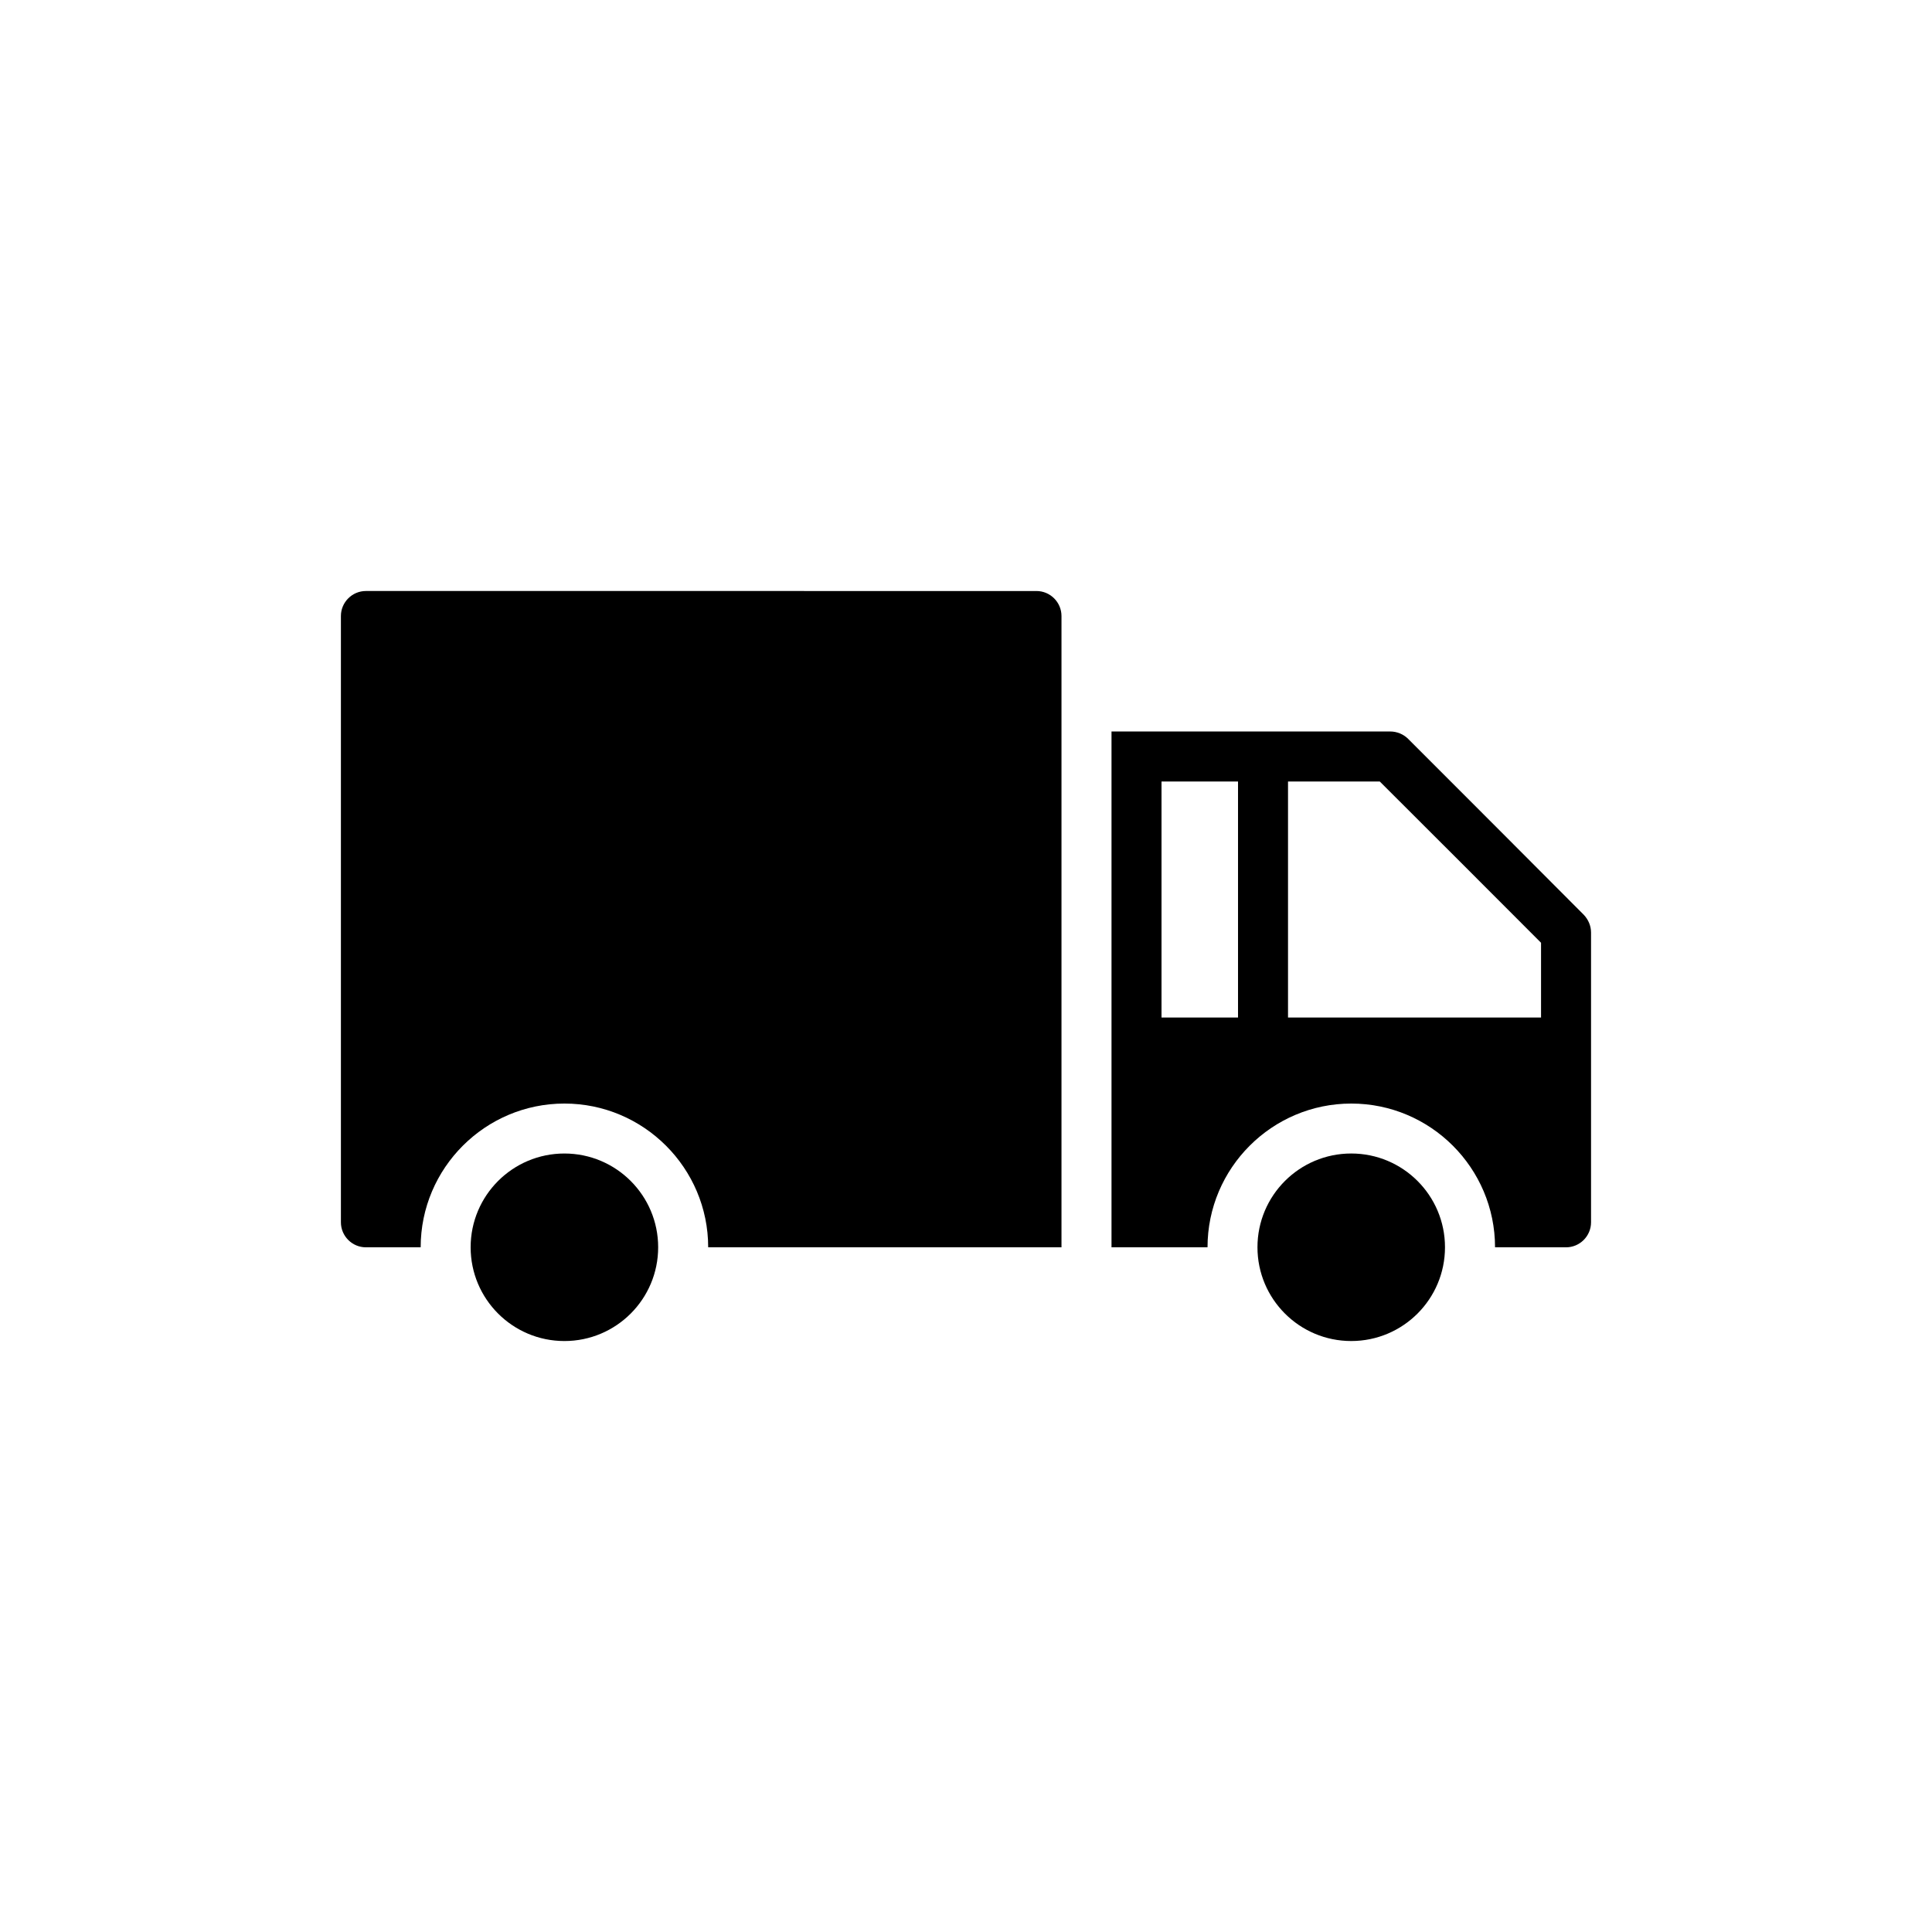<?xml version="1.0" encoding="UTF-8"?>
<!-- Uploaded to: ICON Repo, www.iconrepo.com, Generator: ICON Repo Mixer Tools -->
<svg fill="#000000" width="800px" height="800px" version="1.1" viewBox="144 144 512 512" xmlns="http://www.w3.org/2000/svg">
 <g>
  <path d="m331.68 474.55h93.625v-167.3c0-3.644-2.981-6.625-6.625-6.625l-177.71-0.004c-3.644 0-6.625 2.981-6.625 6.625v160.68c0 3.644 2.981 6.625 6.625 6.625h14.512c0-21.004 17.094-38.098 38.098-38.098 21.004 0 38.098 17.098 38.098 38.102z"/>
  <path d="m517.21 339.84c-1.258-1.258-2.981-1.988-4.769-1.988h-73.879v136.7h25.445c0-21.004 17.094-38.098 38.098-38.098 21.004 0 38.098 17.094 38.098 38.098h18.816c3.644 0 6.625-2.981 6.625-6.625v-76.793c0-1.789-0.73-3.445-1.922-4.703-18.152-18.227-28.355-28.43-46.512-46.586zm-45.121 73.812h-20.277v-62.547h20.277zm80.305 0h-67.055v-62.547h24.316c16.434 16.367 26.371 26.371 42.738 42.738z"/>
  <path d="m502.09 449.69c-13.723 0-24.848 11.125-24.848 24.848s11.125 24.848 24.848 24.848 24.848-11.125 24.848-24.848-11.125-24.848-24.848-24.848z"/>
  <path d="m318.42 474.54c0-13.723-11.125-24.848-24.848-24.848-13.723 0-24.848 11.125-24.848 24.848s11.125 24.848 24.848 24.848c13.727 0 24.848-11.125 24.848-24.848z"/>
 </g>
</svg>